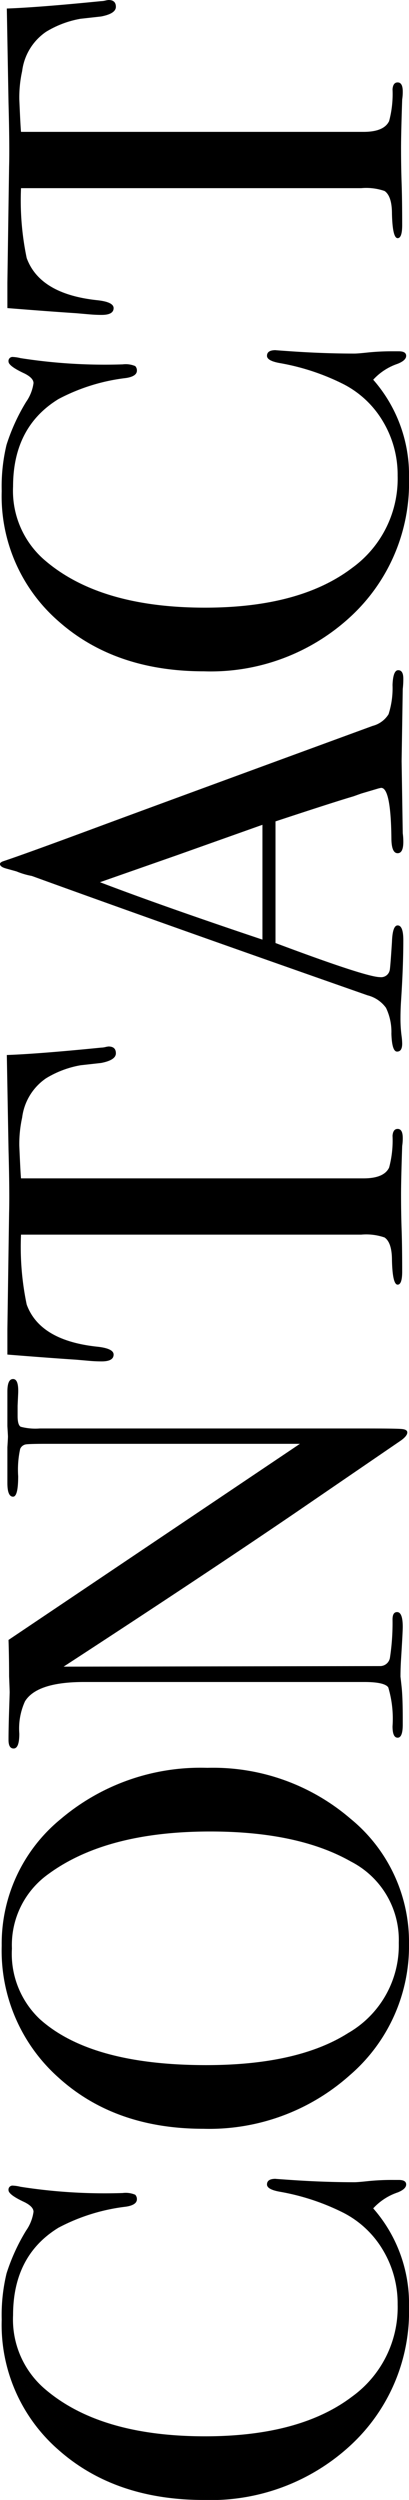 <svg xmlns="http://www.w3.org/2000/svg" width="36" height="219.9" viewBox="0 0 36 219.9">
  <path id="パス_101" data-name="パス 101" d="M30.4-11.15q0-.1-.1,1.35-.2,2.9-.2,5.6,0,.3.1,1.225A21.115,21.115,0,0,1,30.3-.75V-.3q0,.65-.4.65T29.2-.4a5.144,5.144,0,0,0-1.4-2.15A12.69,12.69,0,0,1,19.15.6,16.009,16.009,0,0,1,6.975-4.525,18.111,18.111,0,0,1,2.15-17.45q0-7.85,4.425-12.825A14.587,14.587,0,0,1,18-35.25a15.708,15.708,0,0,1,4.075.425A17.216,17.216,0,0,1,25.85-33.1a3.781,3.781,0,0,0,1.65.65q.45,0,.85-.8.65-1.4,1.05-1.4a.354.354,0,0,1,.4.4,3.422,3.422,0,0,1-.1.65,47.915,47.915,0,0,0-.55,9A2.151,2.151,0,0,1,29-23.5a.541.541,0,0,1-.4.15q-.5,0-.65-.95a16.914,16.914,0,0,0-1.85-5.95q-2.45-4-7.7-4a8.046,8.046,0,0,0-6.4,2.7Q7.75-26.7,7.75-17.35,7.75-9,11.25-4.4a9.683,9.683,0,0,0,8.1,4A9.139,9.139,0,0,0,24.1-1.675,8.6,8.6,0,0,0,27.4-5.15a20.144,20.144,0,0,0,1.85-5.55q.2-1.2.65-1.2Q30.4-11.9,30.4-11.15Zm36.15-6a18.539,18.539,0,0,1-4.475,12.6A14,14,0,0,1,51.1.6,14.988,14.988,0,0,1,39.5-4.625,18.549,18.549,0,0,1,34.8-17.5q0-7.8,4.525-12.775A14.948,14.948,0,0,1,50.9-35.25a14.164,14.164,0,0,1,11.15,5.2A19.016,19.016,0,0,1,66.55-17.15Zm-5.6.25q0-9.15-3.75-14.25a7.665,7.665,0,0,0-6.55-3.2,7.9,7.9,0,0,0-6.2,2.45Q40.4-27.4,40.4-17.25q0,8.05,2.825,12.5A8.894,8.894,0,0,0,51.15-.3,7.747,7.747,0,0,0,58.3-4.5Q60.95-9.15,60.95-16.9Zm39.8-17.35q0,.5-1.25.45l-1.1-.05h-.9q-.8,0-.95.275A5.087,5.087,0,0,0,96.4-31.9V-3.1q0,2.65-.05,3.1t-.3.45q-.3,0-.7-.55l-6.4-9.35Q83.4-17.6,75.45-29.8L75.5-1.9a.876.876,0,0,0,.75.825A20.271,20.271,0,0,0,79.6-.85q.65,0,.65.4,0,.5-1.3.5Q78.5.05,76.1-.1q-.8-.05-1.55-.05.05,0-.875.1T70.85.05h-.5Q69.2.05,69.2-.4t1-.45a9.663,9.663,0,0,0,3.425-.375Q74.1-1.55,74.1-3.35V-28q0-4.15-1.7-5.2a5.773,5.773,0,0,0-2.85-.5q-1.3,0-1.3-.5,0-.45.75-.45,1,0,2.55.05t1.65.05q.15,0,1.4-.05,1.65,0,3.2-.05L95.05-9V-31.25q0-1.55-.05-1.875a.664.664,0,0,0-.4-.5,8.571,8.571,0,0,0-2.4-.175q-1.8,0-1.8-.45,0-.5,1.2-.5h3.15q.8.05.95.05.05,0,.9-.05h3.05Q100.75-34.75,100.75-34.25ZM130-25.85q0,.65-.6.65t-.85-1.3l-.2-1.8a8.688,8.688,0,0,0-1.15-3.05,4.92,4.92,0,0,0-3.45-2.1,10.8,10.8,0,0,0-2.5-.25q-2.35.1-2.85.15V-3.4q0,1.8.95,2.25a9.209,9.209,0,0,0,2.8.3q.6.05.6.45,0,.45-.8.45a4.307,4.307,0,0,1-.7-.05q-3-.1-4.25-.1-1.65,0-3.1.05T110.2,0q-1.15,0-1.15-.4,0-.45,2.15-.5,1.55,0,2-.65a4.939,4.939,0,0,0,.25-2.05V-33.55a24.758,24.758,0,0,0-6.15.5q-3.15,1.15-3.7,6.15-.15,1.5-.7,1.5-.6,0-.6-1.05,0-.55.05-1.1l.1-1.15q.15-2.3.45-6.05h2.25l10.2.15q1.8.05,5.6-.05l8.3-.15q.1,2.8.65,8.3a1.789,1.789,0,0,0,.05.375A1.956,1.956,0,0,1,130-25.85ZM163.1-.35q0,.45-.75.45a7.31,7.31,0,0,1-.9-.05l-6.35-.1-6.35.1A5.31,5.31,0,0,1,148,.1q-1,0-1-.5,0-.55,1.35-.55,4.4-.05,4.4-.9a3,3,0,0,0-.1-.4l-.4-1.35L152-4.3q-.45-1.55-2.2-6.85H139.1q-3,8-3,9.2a.77.77,0,0,0,.6.85q.15.05,2.5.2,1.45.05,1.45.5,0,.5-1.3.5-2.3,0-5.35-.2-.75-.05-1.55-.05a11.72,11.72,0,0,0-1.55.1,5.469,5.469,0,0,1-.65.05q-.7,0-.7-.45t1.575-.5a4.88,4.88,0,0,0,2.275-.475,2.866,2.866,0,0,0,1.1-1.625q6.45-18.4,10.5-29.55a6.631,6.631,0,0,1,.4-1.35l.25-.9q.15-.55.4-.55.15,0,.25.3.65,1.95,2.95,8.15,1.8,4.85,8.95,24.35a2.336,2.336,0,0,0,1.025,1.4,7.5,7.5,0,0,0,2.575.35Q163.1-.8,163.1-.35ZM149.5-12.3l-2.65-7.45-2.4-6.85q-2.1,5.5-5.05,14.3Zm41.75,1.15q0-.1-.1,1.35-.2,2.9-.2,5.6,0,.3.1,1.225a21.115,21.115,0,0,1,.1,2.225V-.3q0,.65-.4.65t-.7-.75a5.144,5.144,0,0,0-1.4-2.15A12.69,12.69,0,0,1,180,.6a16.009,16.009,0,0,1-12.175-5.125A18.111,18.111,0,0,1,163-17.45q0-7.85,4.425-12.825A14.587,14.587,0,0,1,178.85-35.25a15.708,15.708,0,0,1,4.075.425A17.216,17.216,0,0,1,186.7-33.1a3.781,3.781,0,0,0,1.65.65q.45,0,.85-.8.65-1.4,1.05-1.4a.354.354,0,0,1,.4.4,3.422,3.422,0,0,1-.1.65,47.915,47.915,0,0,0-.55,9,2.151,2.151,0,0,1-.15,1.1.541.541,0,0,1-.4.15q-.5,0-.65-.95a16.914,16.914,0,0,0-1.85-5.95q-2.45-4-7.7-4a8.046,8.046,0,0,0-6.4,2.7q-4.25,4.85-4.25,14.2,0,8.35,3.5,12.95a9.683,9.683,0,0,0,8.1,4,9.139,9.139,0,0,0,4.75-1.275,8.6,8.6,0,0,0,3.3-3.475,20.144,20.144,0,0,0,1.85-5.55q.2-1.2.65-1.2Q191.25-11.9,191.25-11.15Zm30.8-14.7q0,.65-.6.65t-.85-1.3l-.2-1.8a8.688,8.688,0,0,0-1.15-3.05,4.92,4.92,0,0,0-3.45-2.1,10.8,10.8,0,0,0-2.5-.25q-2.35.1-2.85.15V-3.4q0,1.8.95,2.25a9.209,9.209,0,0,0,2.8.3q.6.05.6.45,0,.45-.8.45a4.307,4.307,0,0,1-.7-.05q-3-.1-4.25-.1-1.65,0-3.1.05t-3.7.05q-1.15,0-1.15-.4,0-.45,2.15-.5,1.55,0,2-.65a4.939,4.939,0,0,0,.25-2.05V-33.55a24.758,24.758,0,0,0-6.15.5q-3.15,1.15-3.7,6.15-.15,1.5-.7,1.5-.6,0-.6-1.05,0-.55.05-1.1l.1-1.15q.15-2.3.45-6.05h2.25l10.2.15q1.8.05,5.6-.05l8.3-.15q.1,2.8.65,8.3a1.789,1.789,0,0,0,.05.375A1.956,1.956,0,0,1,222.05-25.85Z" transform="translate(35.4 222.05) rotate(-90)"/>
</svg>
